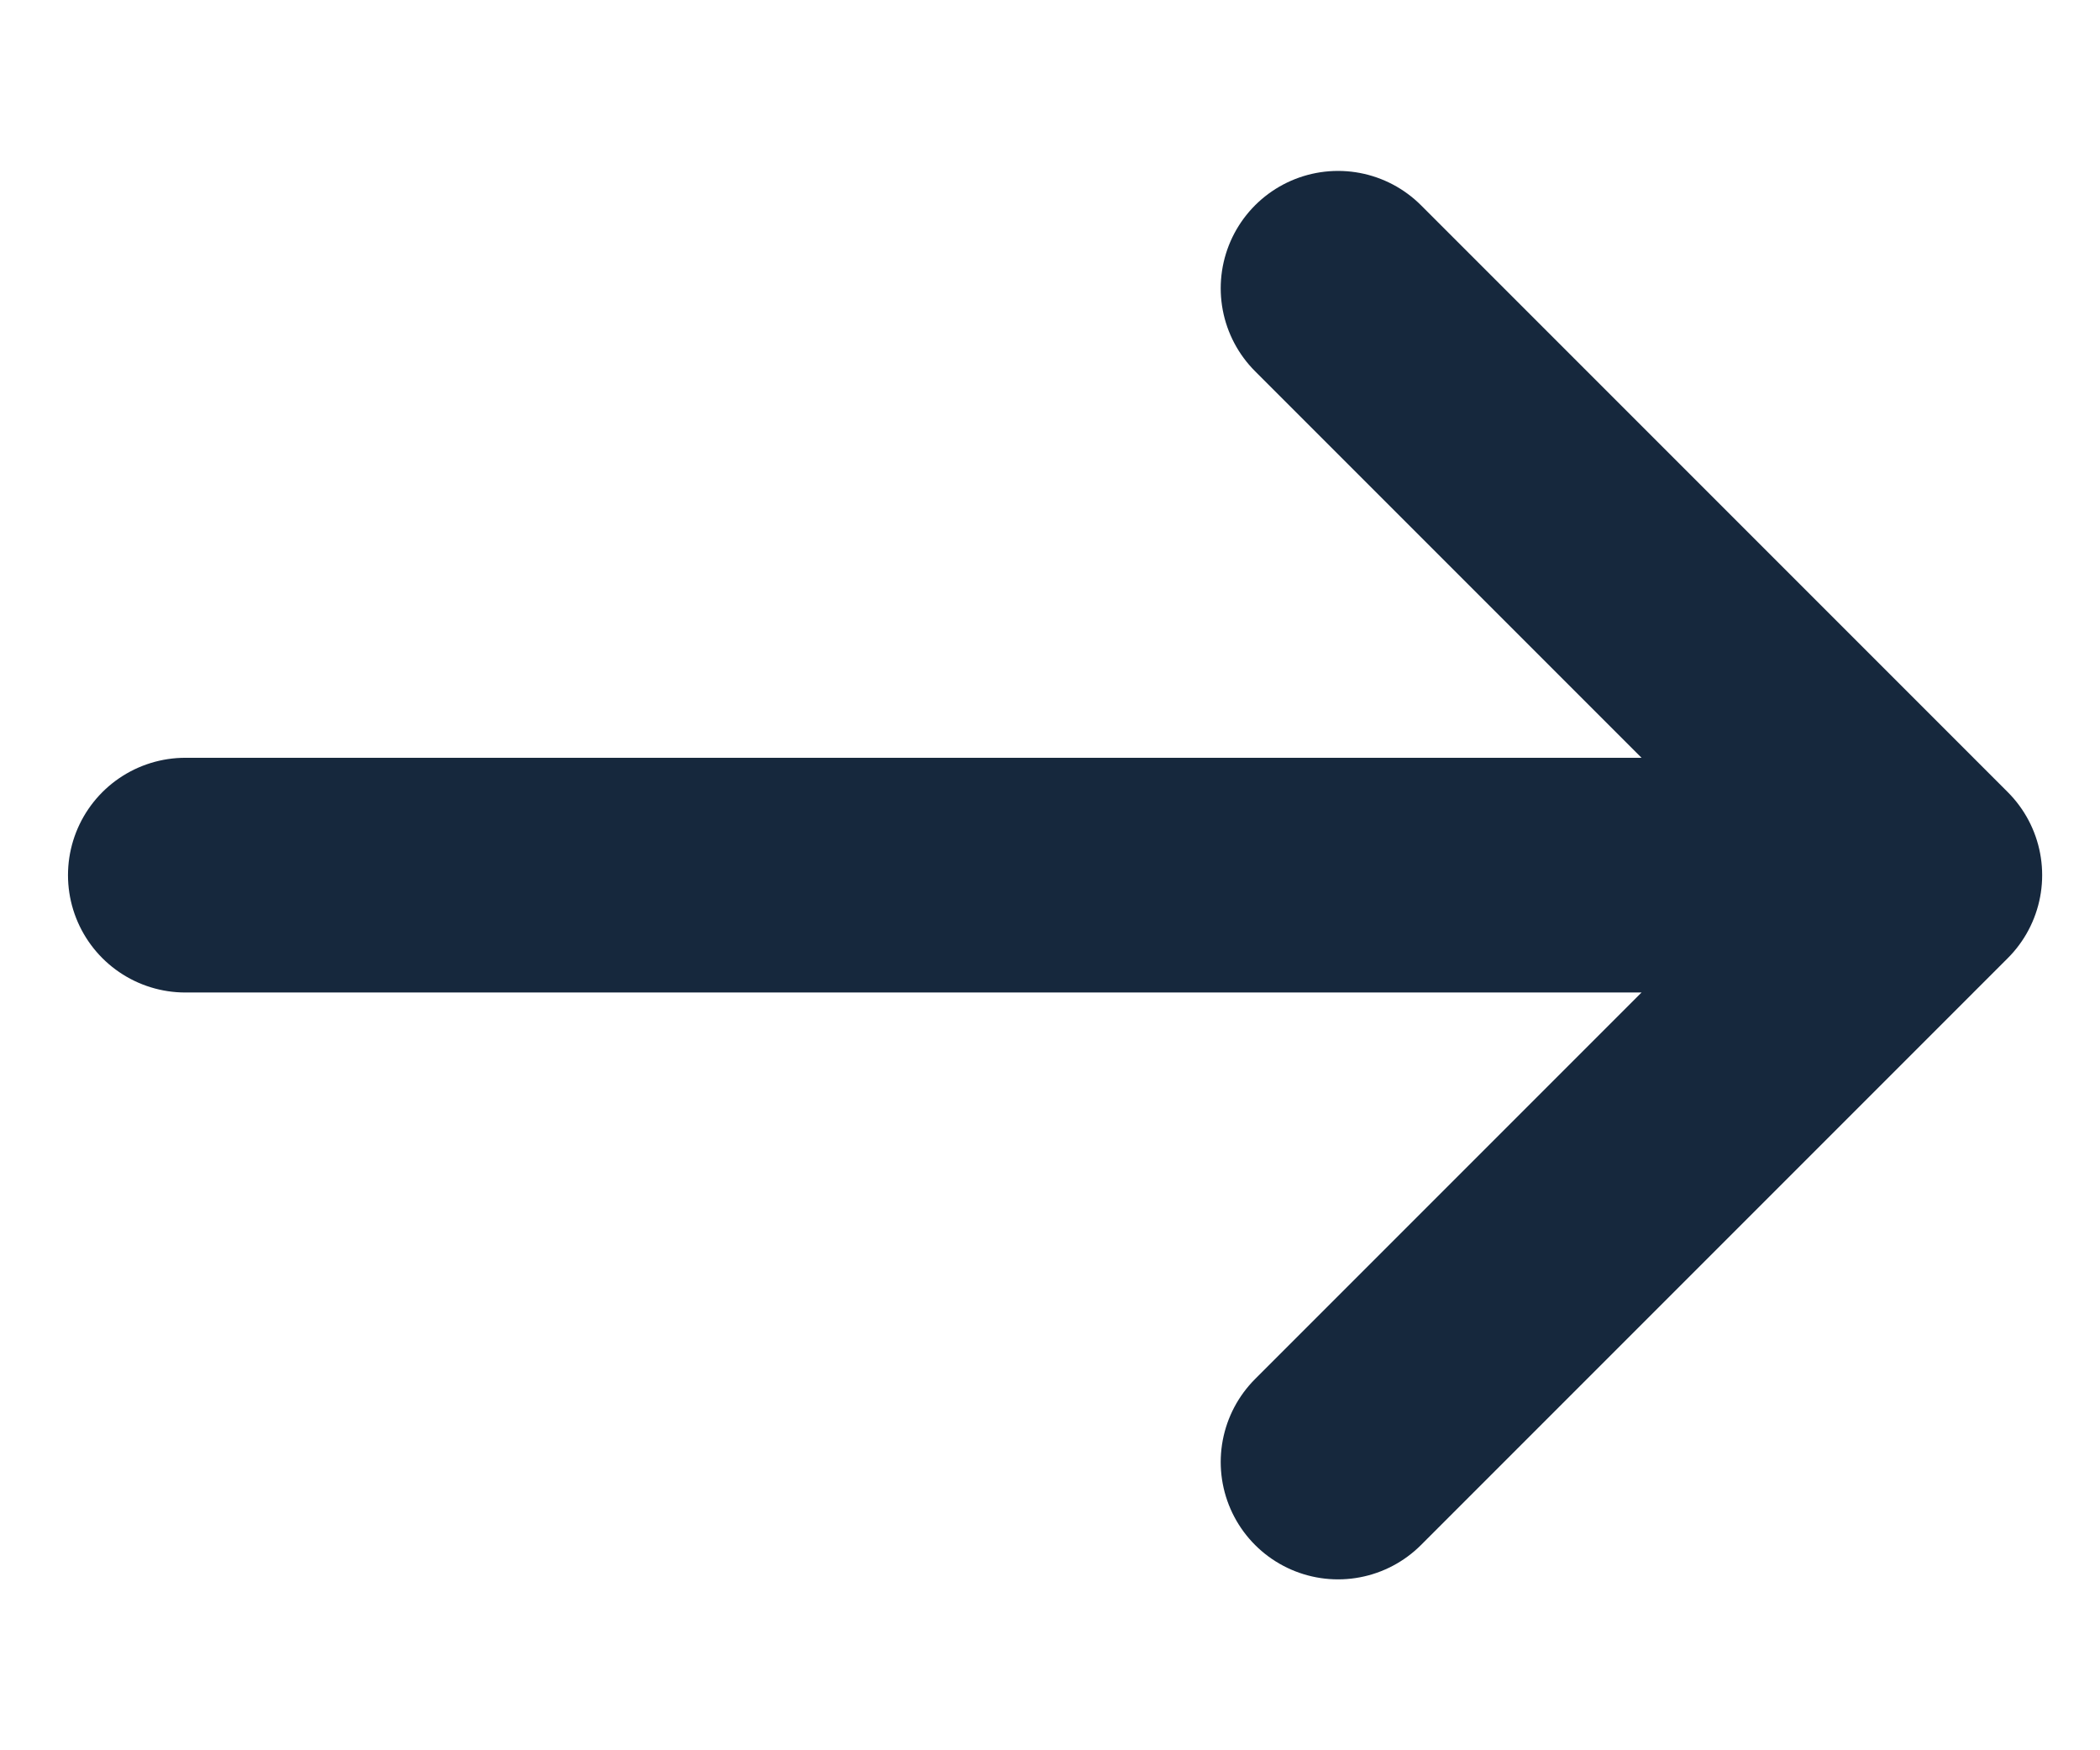 <svg width="12" height="10" viewBox="0 0 12 10" fill="none" xmlns="http://www.w3.org/2000/svg">
<path d="M7.646 1.647L10.999 5M10.999 5L7.646 8.353M10.999 5H1.059" stroke="#16283D" stroke-width="1.341" stroke-linecap="round" stroke-linejoin="round"/>
</svg>
